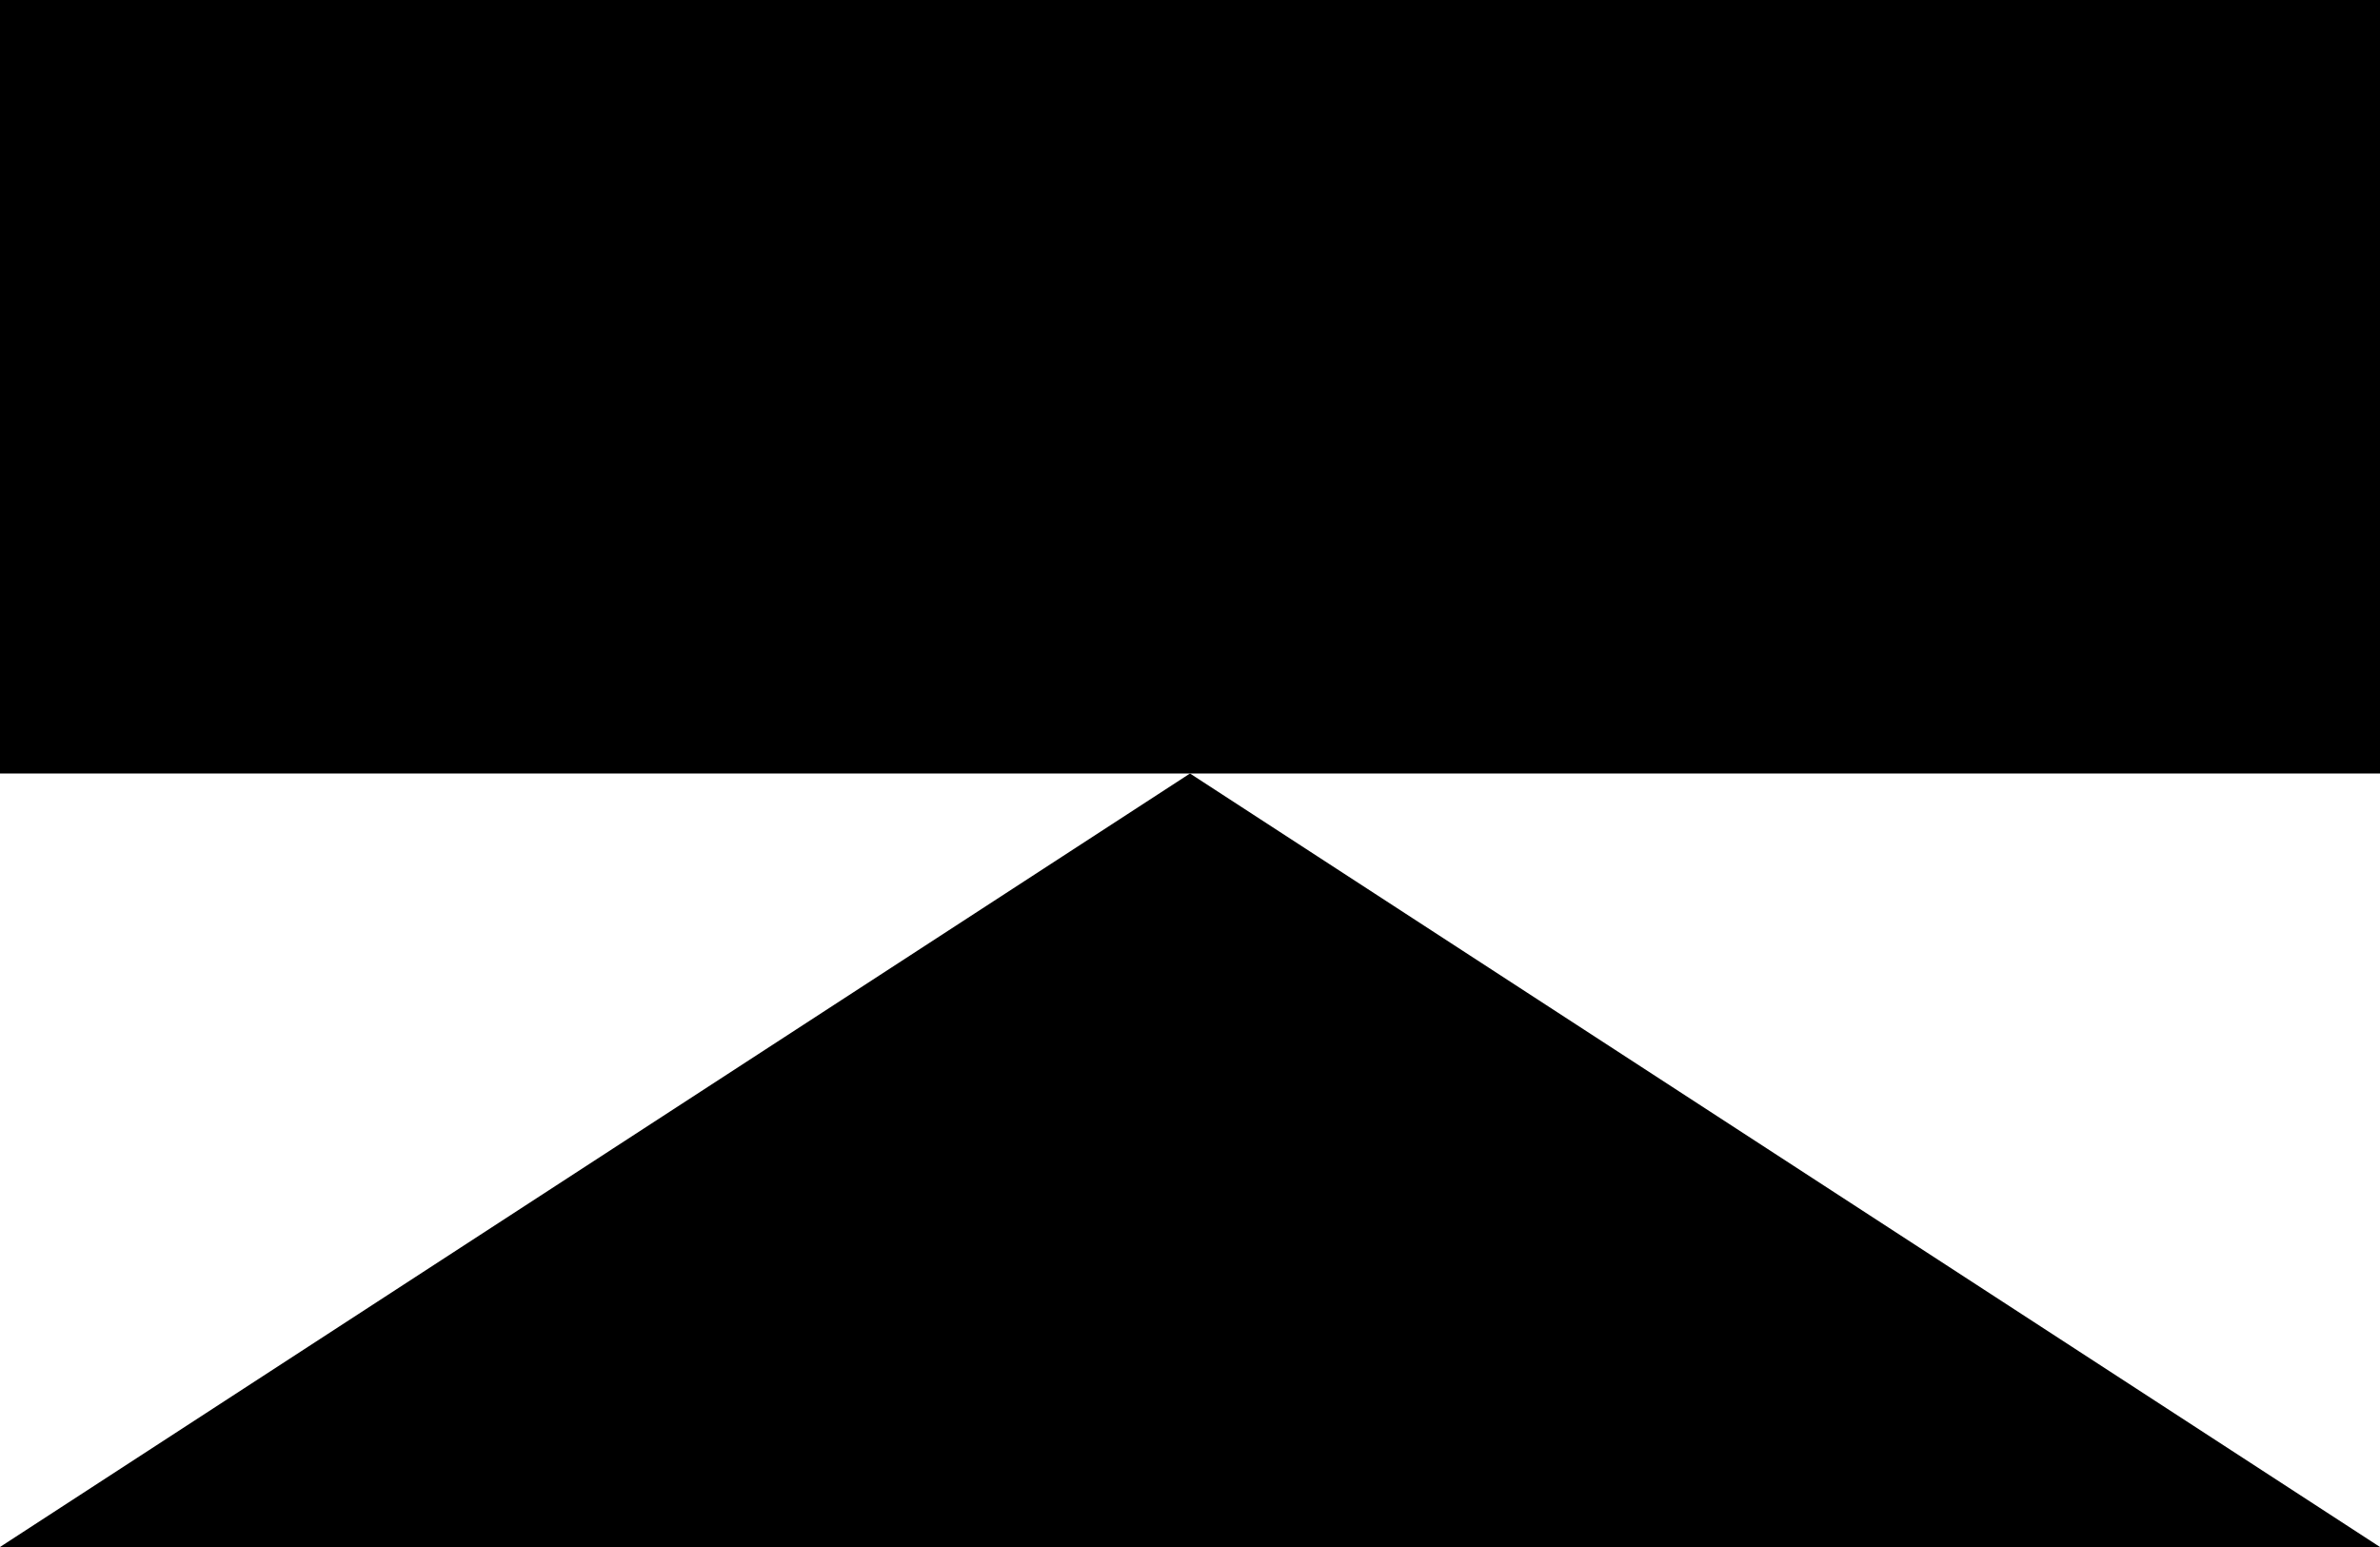 <?xml version="1.0" encoding="UTF-8"?> <svg xmlns="http://www.w3.org/2000/svg" width="20" height="13" viewBox="0 0 20 13" fill="none"> <path fill-rule="evenodd" clip-rule="evenodd" d="M0 0H20V6.5H0V0Z" fill="black"></path> <path fill-rule="evenodd" clip-rule="evenodd" d="M20 13H0L10 6.5L20 13Z" fill="black"></path> </svg> 
